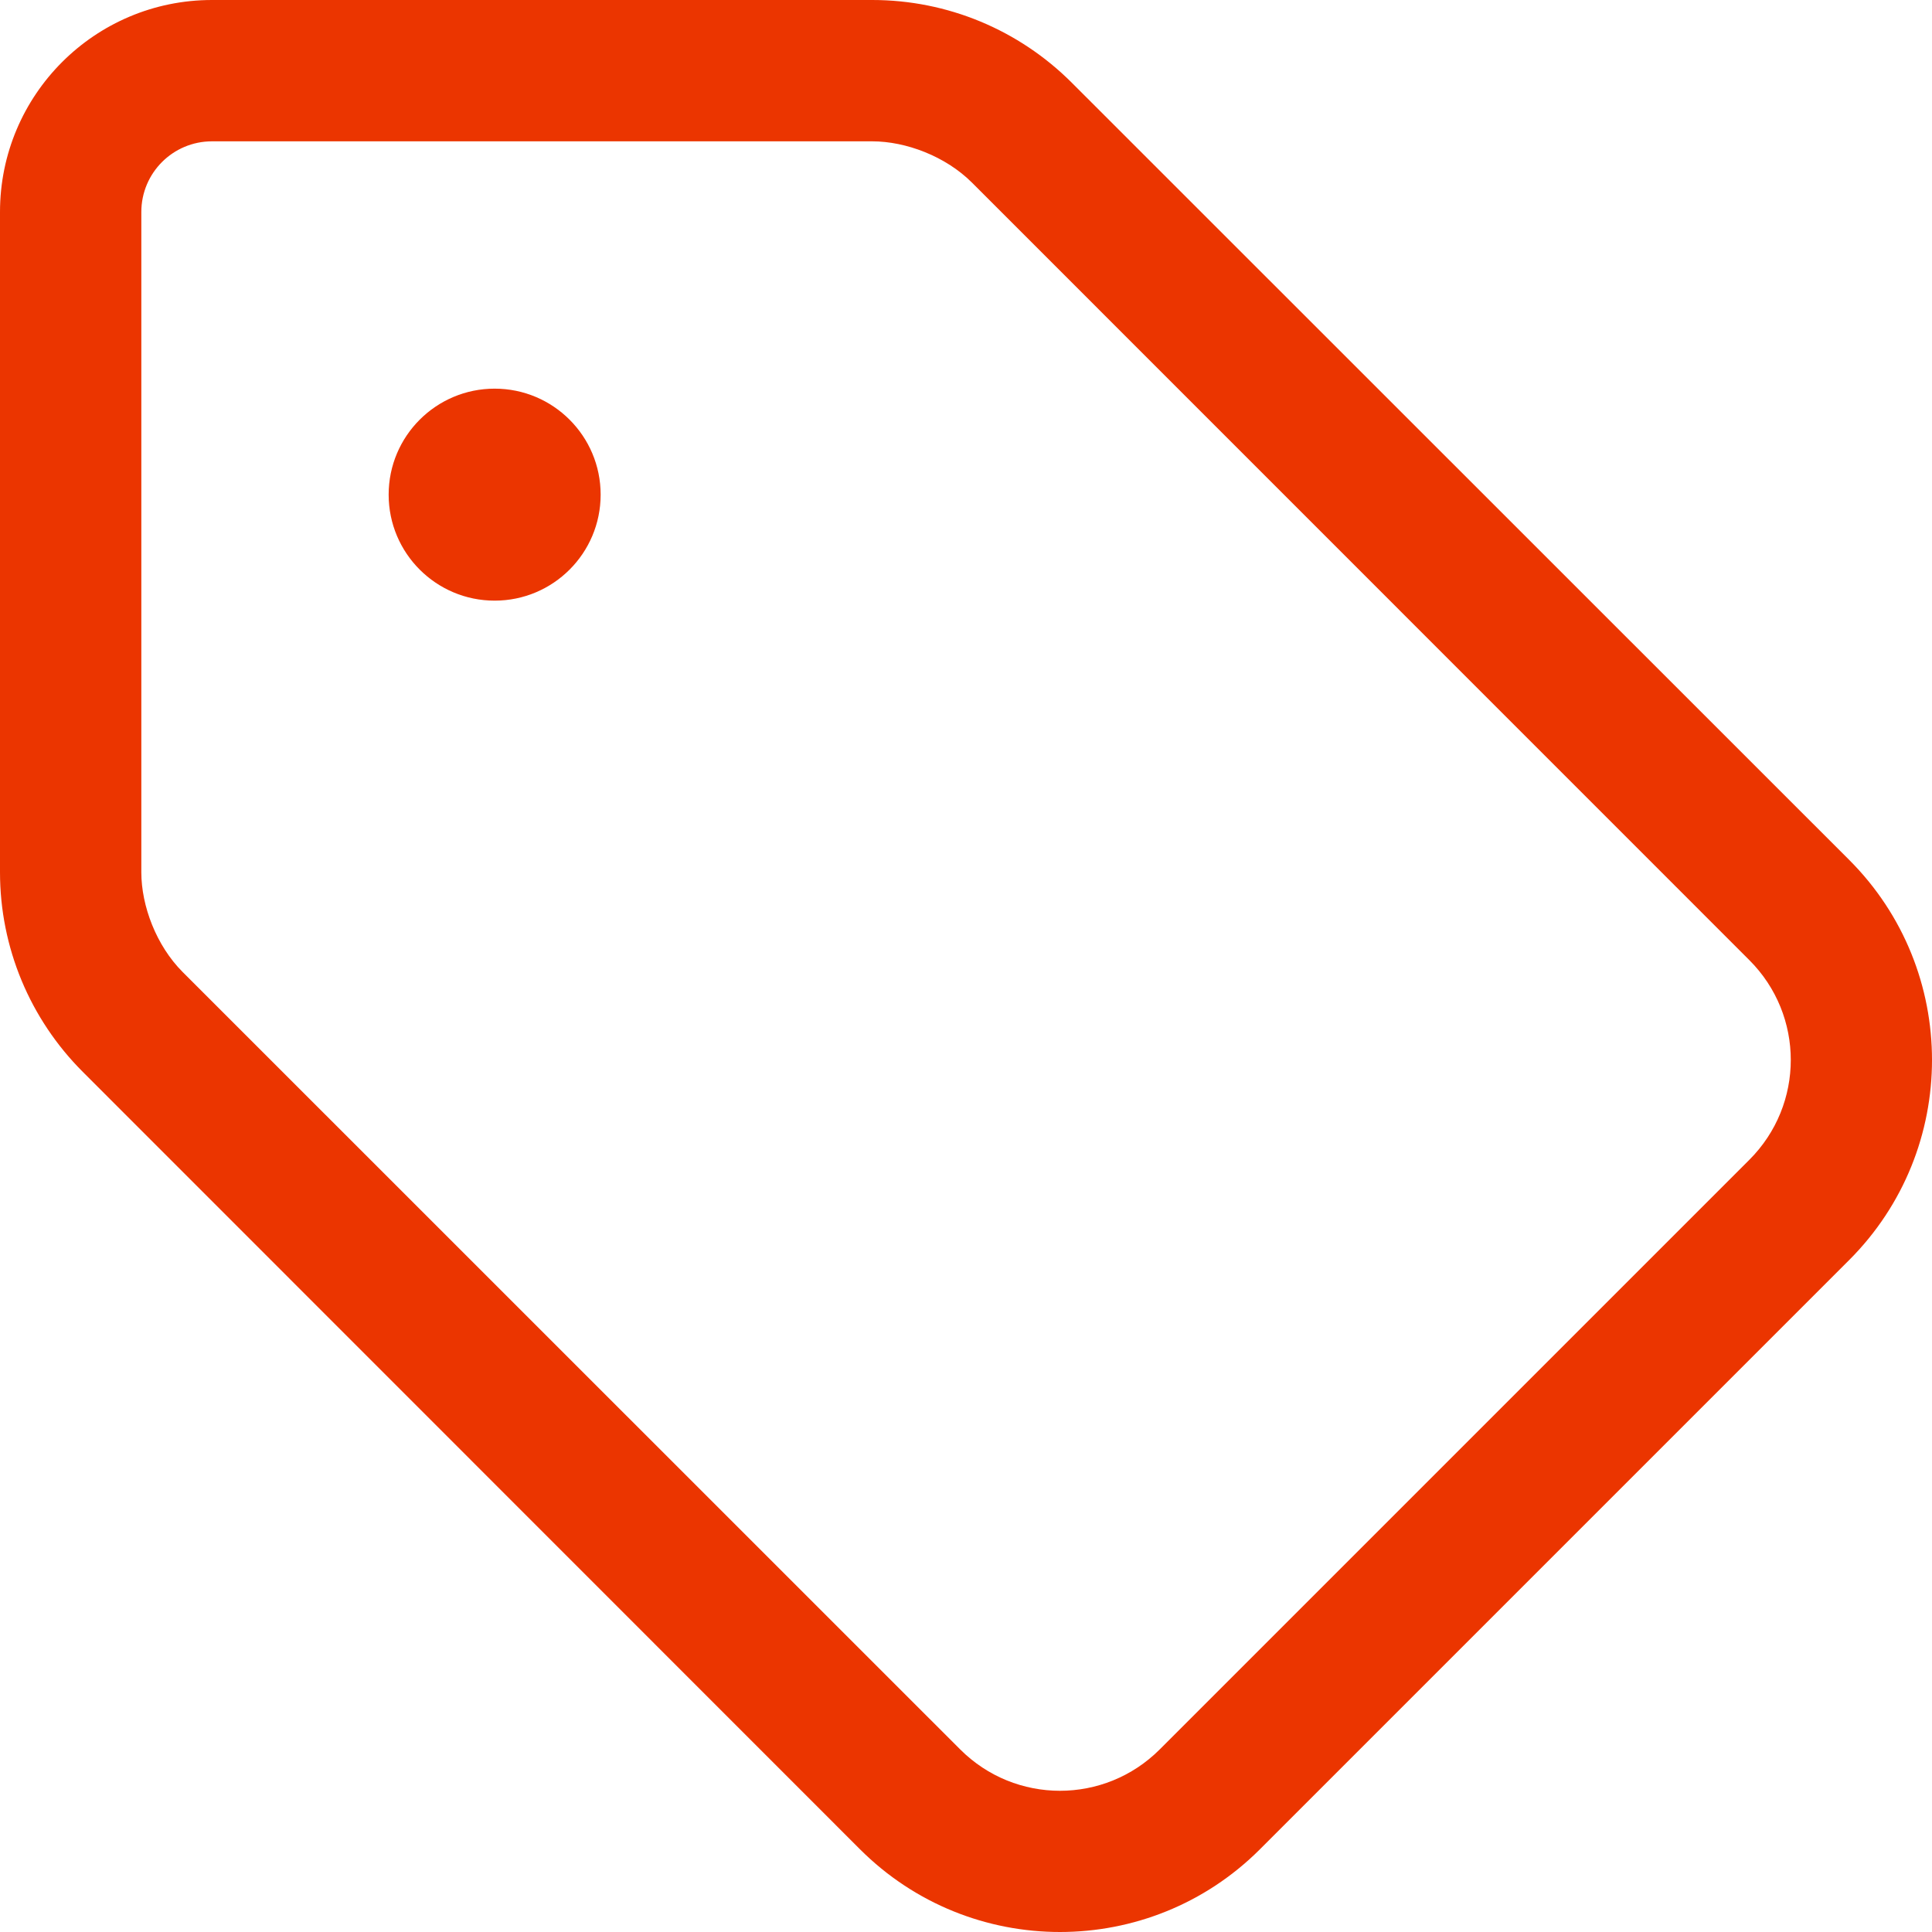 <svg xmlns="http://www.w3.org/2000/svg" id="b" width="437.45" height="437.45" viewBox="0 0 437.45 437.45"><g id="c"><path d="m418.7,194.7L242.7,18.75C230.7,6.74,214.5,0,197.5,0H48C21.49,0,0,21.49,0,48v149.5c0,17,6.743,33.2,18.75,45.2l175.95,176c25,25,65.6,25,90.6,0l133.4-133.4c25-25,25-65.6,0-90.6Zm-22.6,67.9l-133.5,133.5c-12.5,12.5-32.7,12.5-45.2,0L41.37,220.1c-6-6-9.37-15-9.37-22.6V48c0-8.84,7.16-16,16-16h149.5c7.6,0,16.6,3.37,22.6,9.37l176,176.03c12.5,12.5,12.5,32.7,0,45.2Z" style="fill:#eb3500;"></path><circle cx="112" cy="112" r="24" style="fill:#eb3500;"></circle></g></svg>